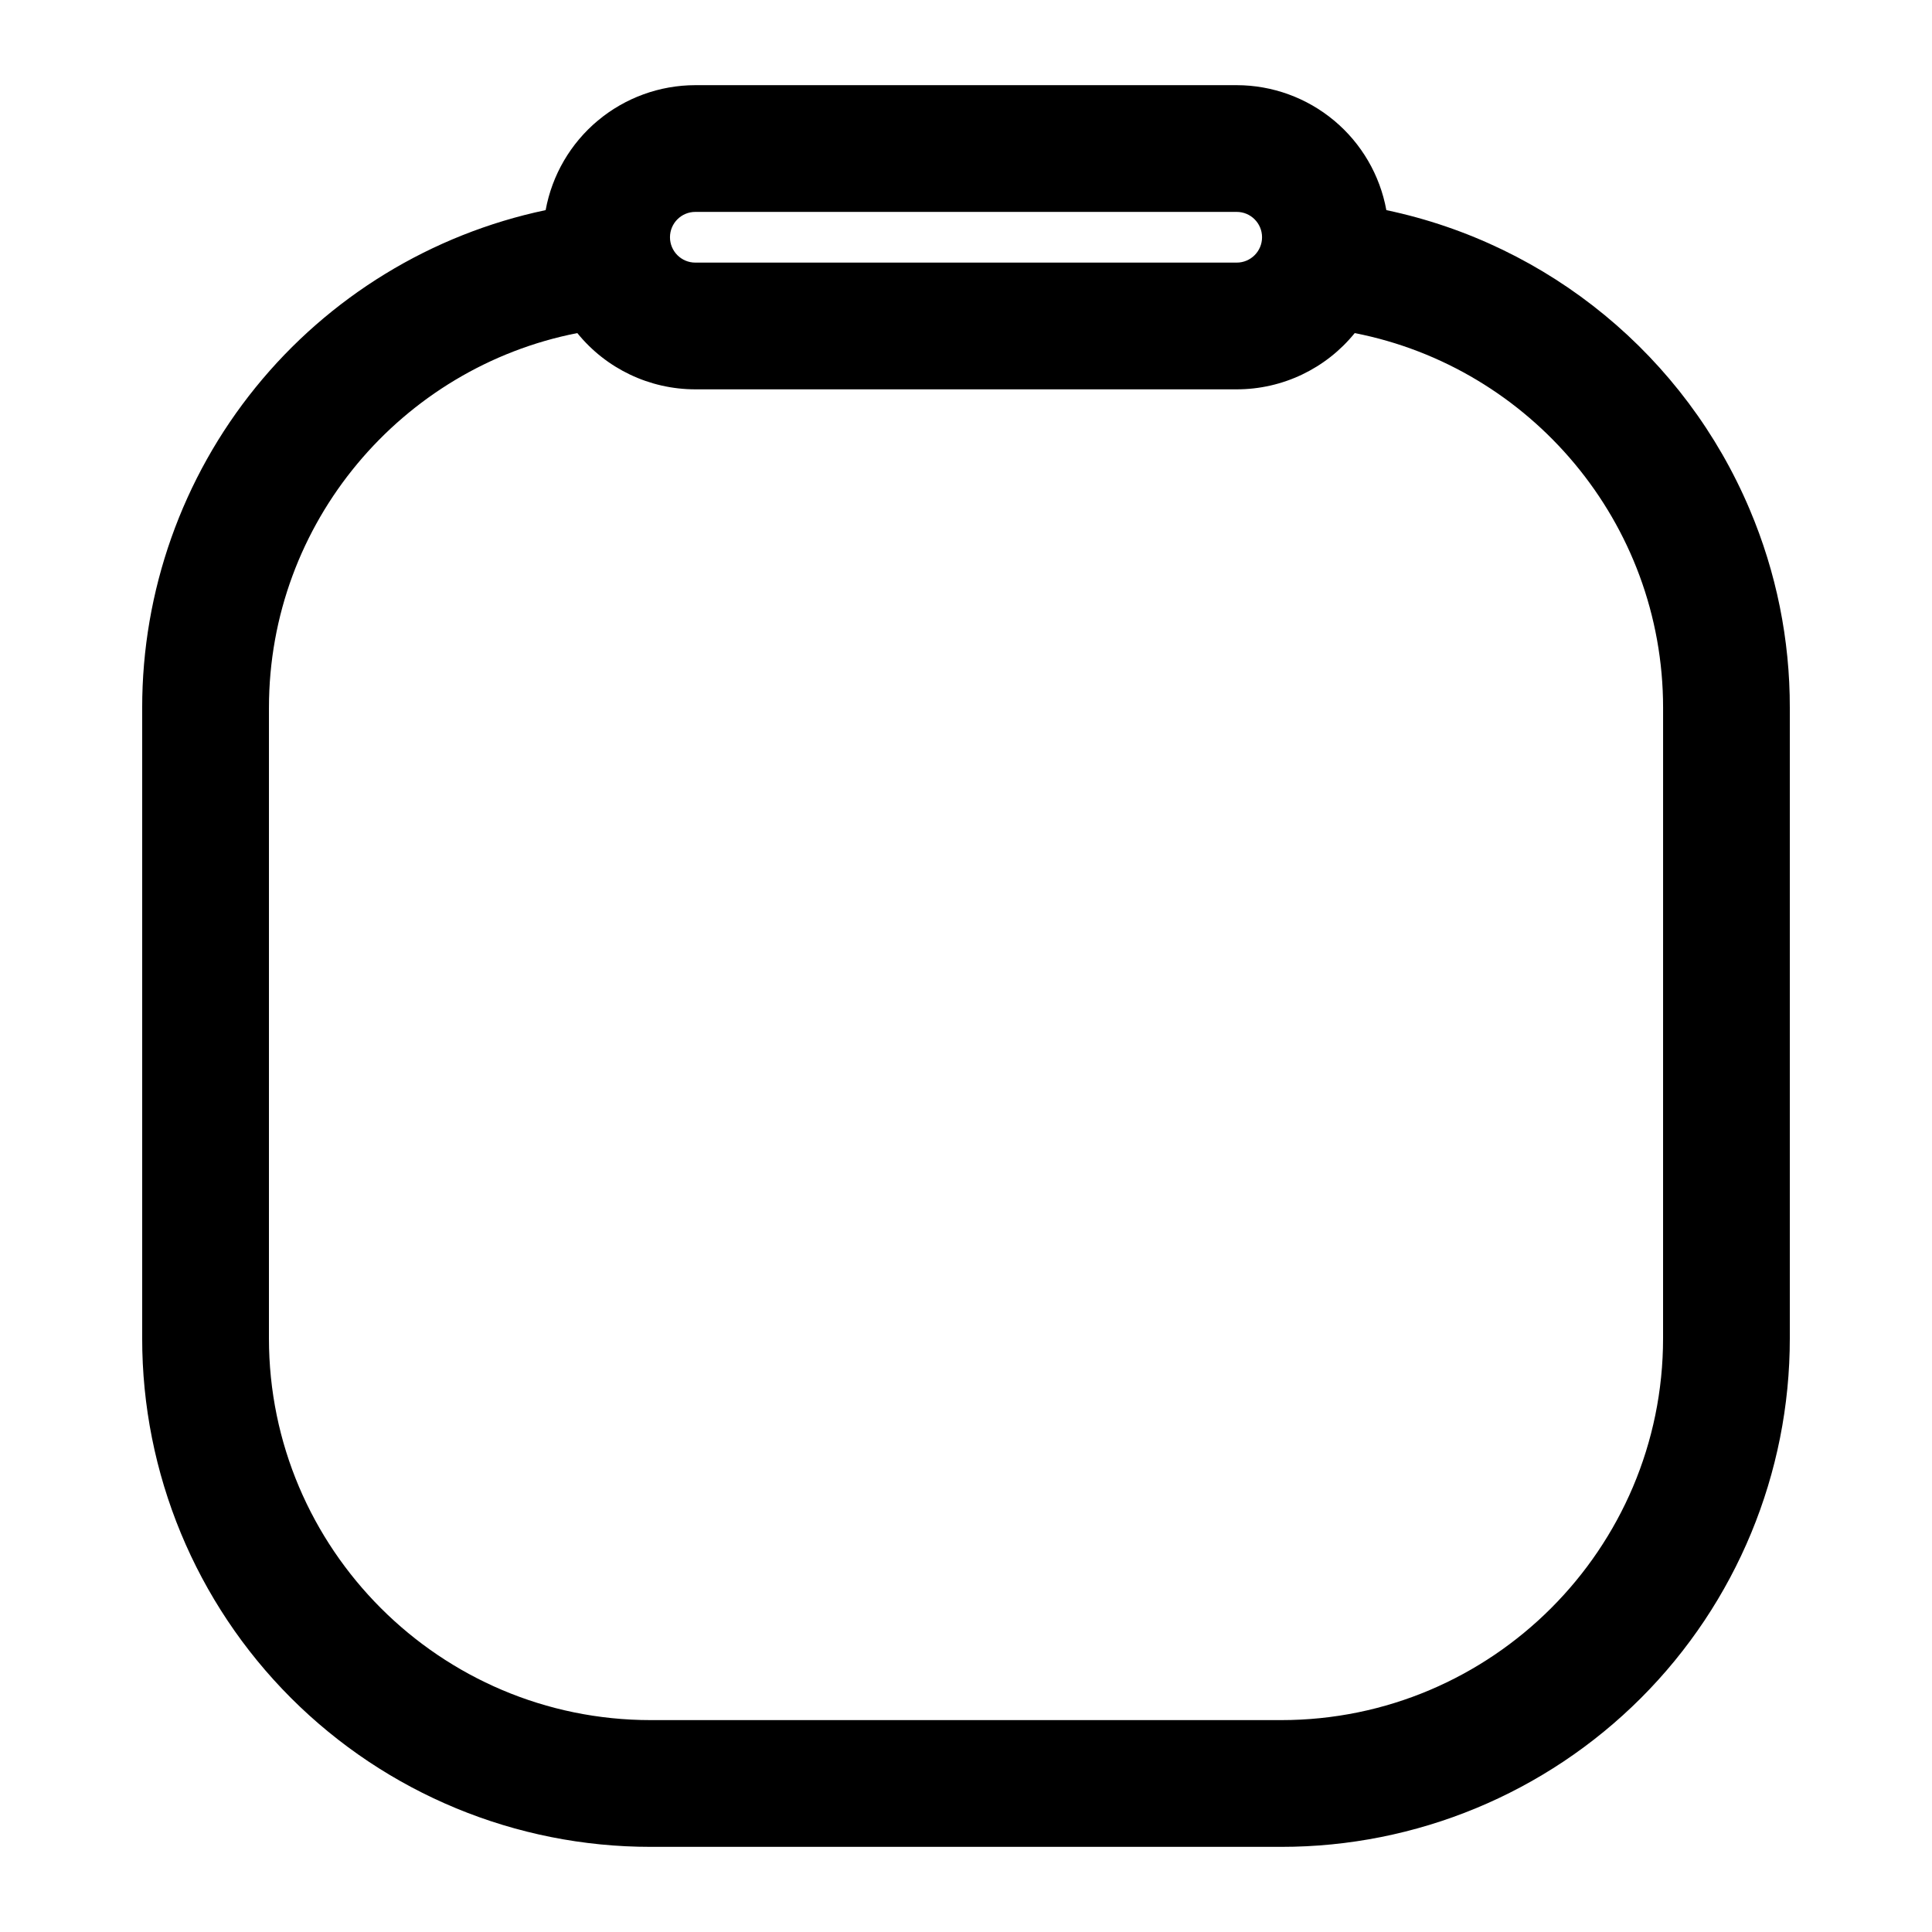 <?xml version="1.0" encoding="UTF-8"?>
<!-- Uploaded to: SVG Repo, www.svgrepo.com, Generator: SVG Repo Mixer Tools -->
<svg fill="#000000" width="800px" height="800px" version="1.1" viewBox="144 144 512 512" xmlns="http://www.w3.org/2000/svg">
 <path d="m607.72 279.09c-17.168-40.645-53.148-70.309-96.324-79.406-1.695-9.285-6.594-17.684-13.84-23.73-7.246-6.051-16.383-9.371-25.82-9.383h-143.47c-9.441 0.012-18.578 3.332-25.824 9.383-7.246 6.047-12.141 14.445-13.84 23.73-30.25 6.371-57.391 22.957-76.859 46.973s-30.082 53.996-30.062 84.91v167.1c-0.027 35.754 14.164 70.047 39.445 95.328 25.281 25.277 59.574 39.469 95.324 39.441h167.1c35.75 0.027 70.047-14.164 95.324-39.441 25.281-25.281 39.473-59.574 39.445-95.328v-167.1c0.035-18.027-3.57-35.875-10.598-52.477zm-279.45-78.934h143.47c3.707 0 6.715 3.008 6.715 6.719 0 3.711-3.008 6.719-6.715 6.719h-143.47c-3.711 0-6.719-3.008-6.719-6.719 0-3.711 3.008-6.719 6.719-6.719zm256.46 298.51c0 55.793-45.391 101.18-101.18 101.18h-167.1c-55.793 0-101.18-45.391-101.18-101.18l0.004-167.1c0-49.121 35.211-90.199 81.723-99.297v0.004c7.641 9.43 19.133 14.91 31.273 14.906h143.47c12.137 0.004 23.629-5.477 31.273-14.906 46.512 9.098 81.723 50.172 81.723 99.293z"/>
</svg>